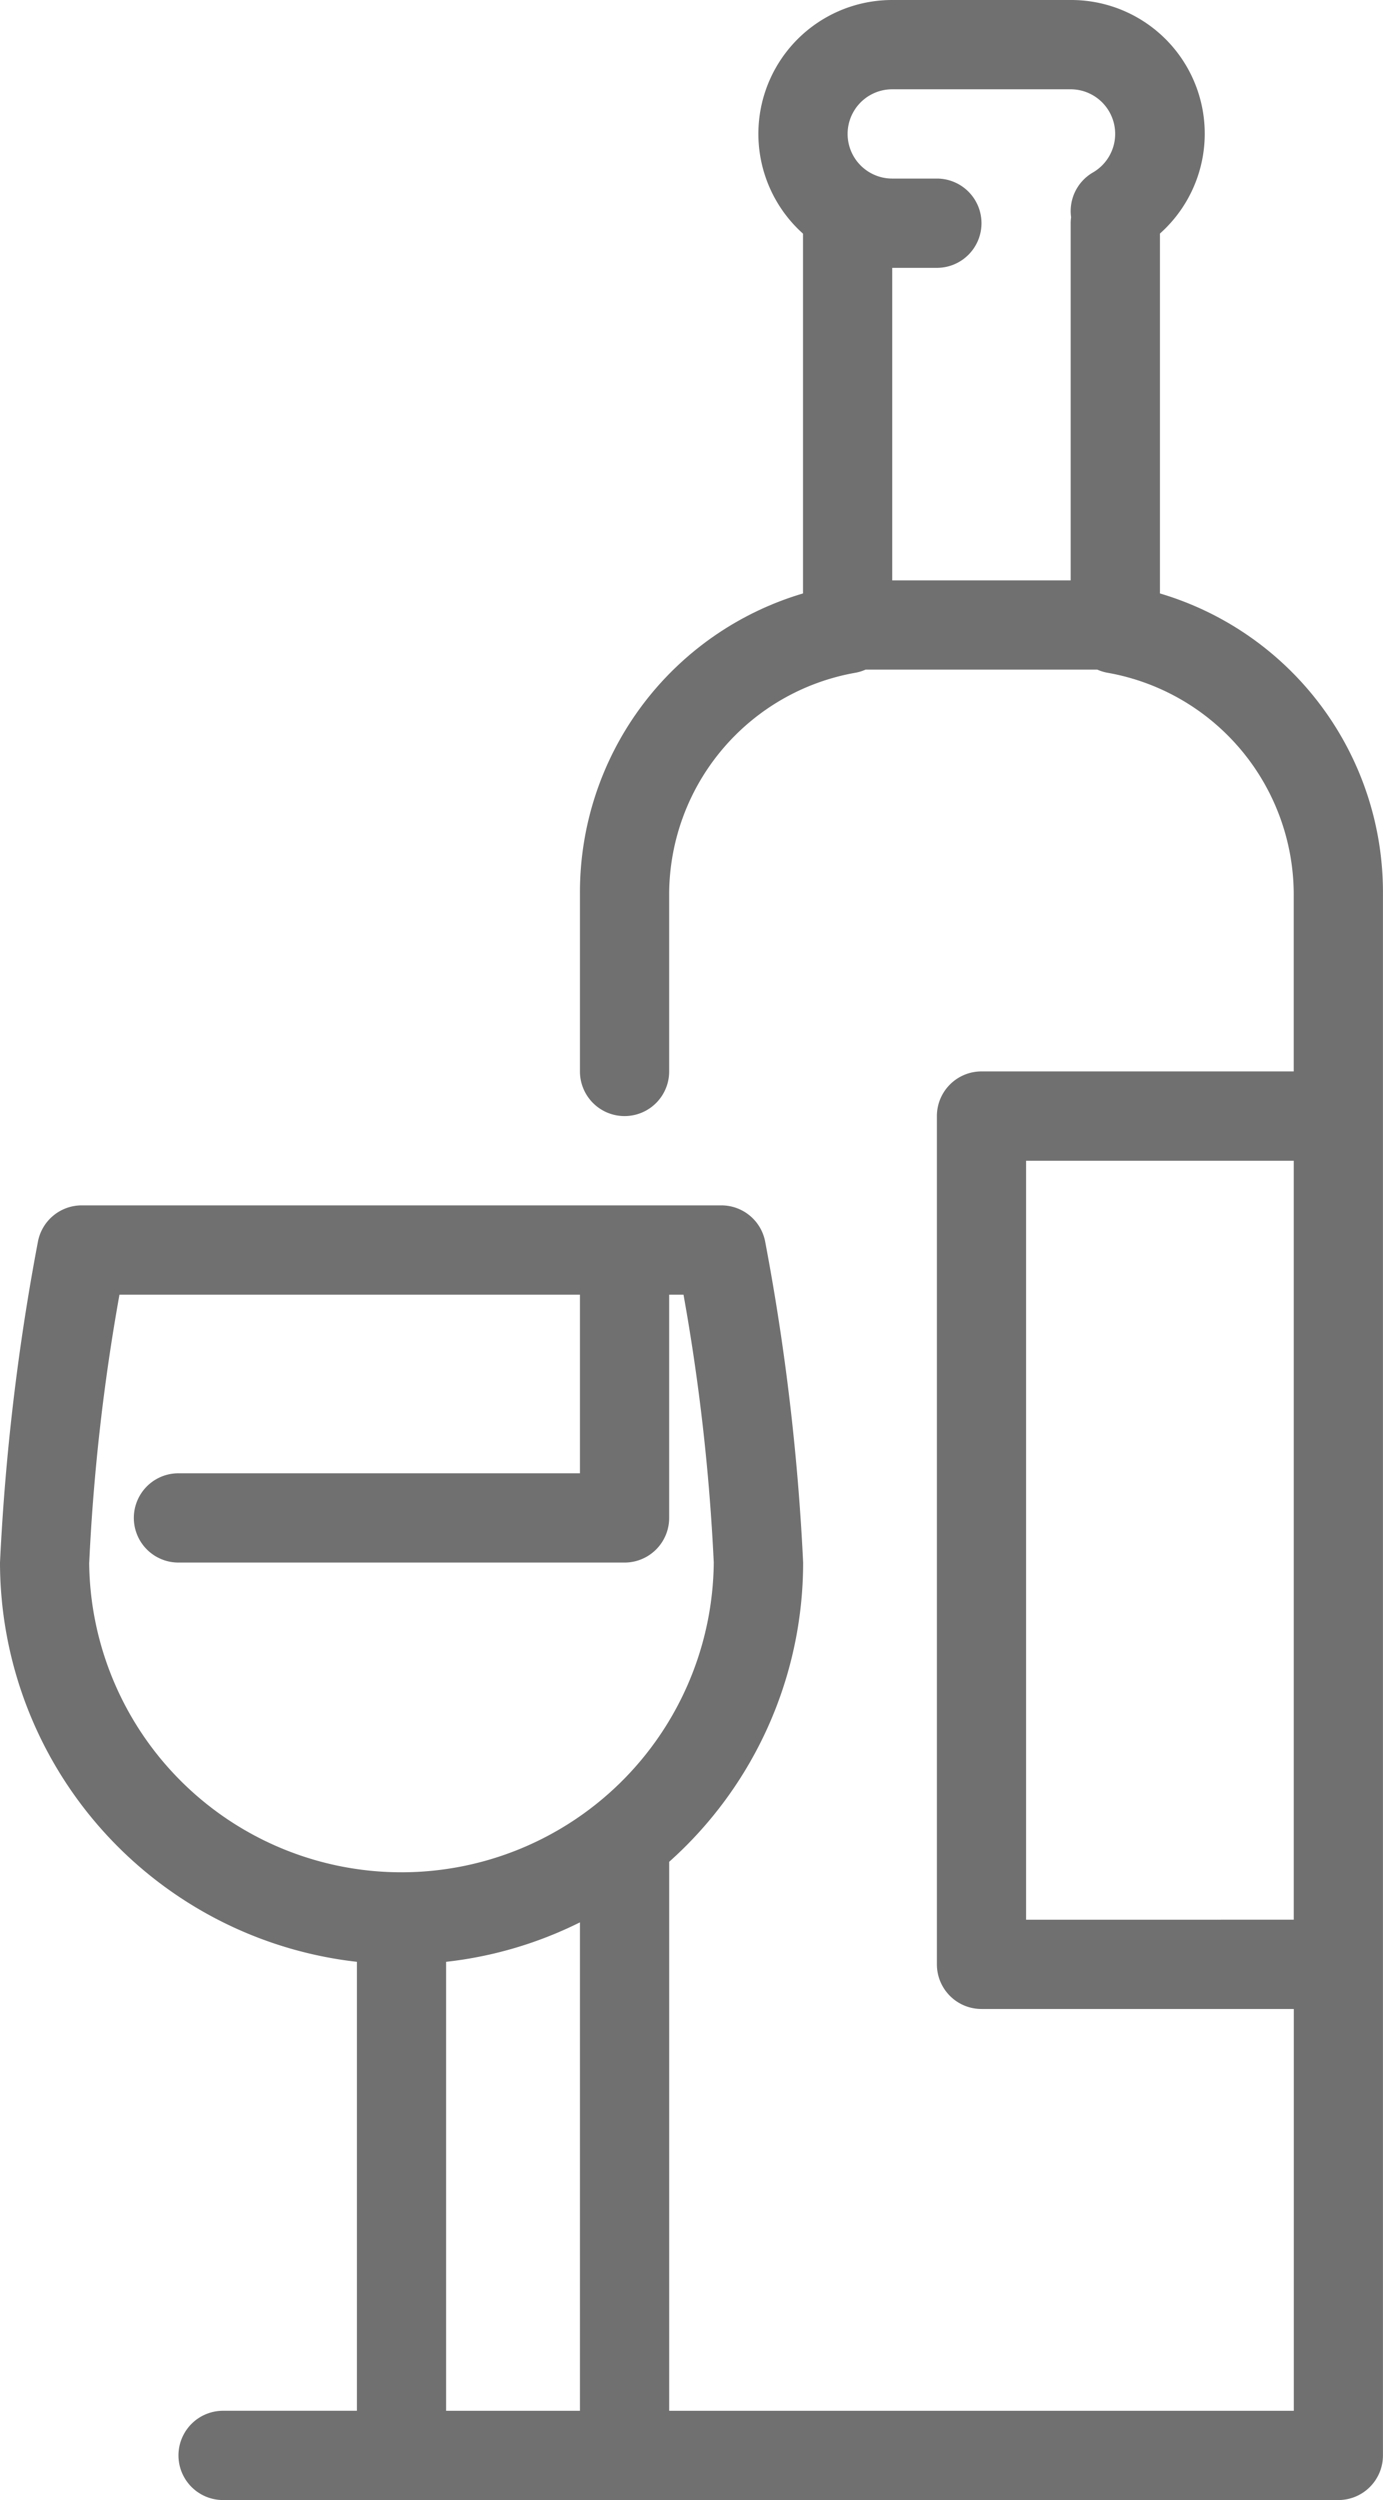 <svg xmlns="http://www.w3.org/2000/svg" width="54.872" height="99.124" viewBox="0 0 54.872 99.124">
  <path id="wine_lounge" data-name="wine lounge" d="M146.022,23.529V9.26A5.3,5.3,0,0,0,142.482,0H135.4a5.307,5.307,0,0,0-3.54,9.264V23.529a12.355,12.355,0,0,0-8.85,11.872v7.08a1.77,1.77,0,0,0,3.54,0V35.4a8.94,8.94,0,0,1,7.376-8.724,1.781,1.781,0,0,0,.418-.127h9.192a1.768,1.768,0,0,0,.418.127,8.94,8.94,0,0,1,7.376,8.724v7.08H138.942a1.77,1.77,0,0,0-1.77,1.77V77.883a1.77,1.77,0,0,0,1.77,1.77h12.391V95.584H126.551V73.9c0-.028,0-.055,0-.083a15.893,15.893,0,0,0,5.314-11.865,91.52,91.52,0,0,0-1.5-12.691,1.77,1.77,0,0,0-1.744-1.47H103.243a1.77,1.77,0,0,0-1.744,1.47A91.52,91.52,0,0,0,100,61.953a15.952,15.952,0,0,0,14.161,15.83v17.8h-5.31a1.77,1.77,0,0,0,0,3.54H153.1a1.77,1.77,0,0,0,1.77-1.77V35.4A12.355,12.355,0,0,0,146.022,23.529Zm-8.85-12.909a1.77,1.77,0,1,0,0-3.54H135.4a1.77,1.77,0,1,1,0-3.54h7.08a1.768,1.768,0,0,1,.88,3.3,1.77,1.77,0,0,0-.863,1.774,1.776,1.776,0,0,0-.017.234V23.011H135.4V10.62ZM103.54,61.953a81.727,81.727,0,0,1,1.2-10.62h18.27v7.08H107.08a1.77,1.77,0,1,0,0,3.54h17.7a1.77,1.77,0,0,0,1.77-1.77v-8.85h.569a81.731,81.731,0,0,1,1.2,10.62,12.391,12.391,0,0,1-24.781,0ZM117.7,77.783a15.8,15.8,0,0,0,5.31-1.565V95.584H117.7Zm23.011-1.669V46.022h10.62V76.113Z" transform="translate(-100)" fill="#707070"/>
</svg>
